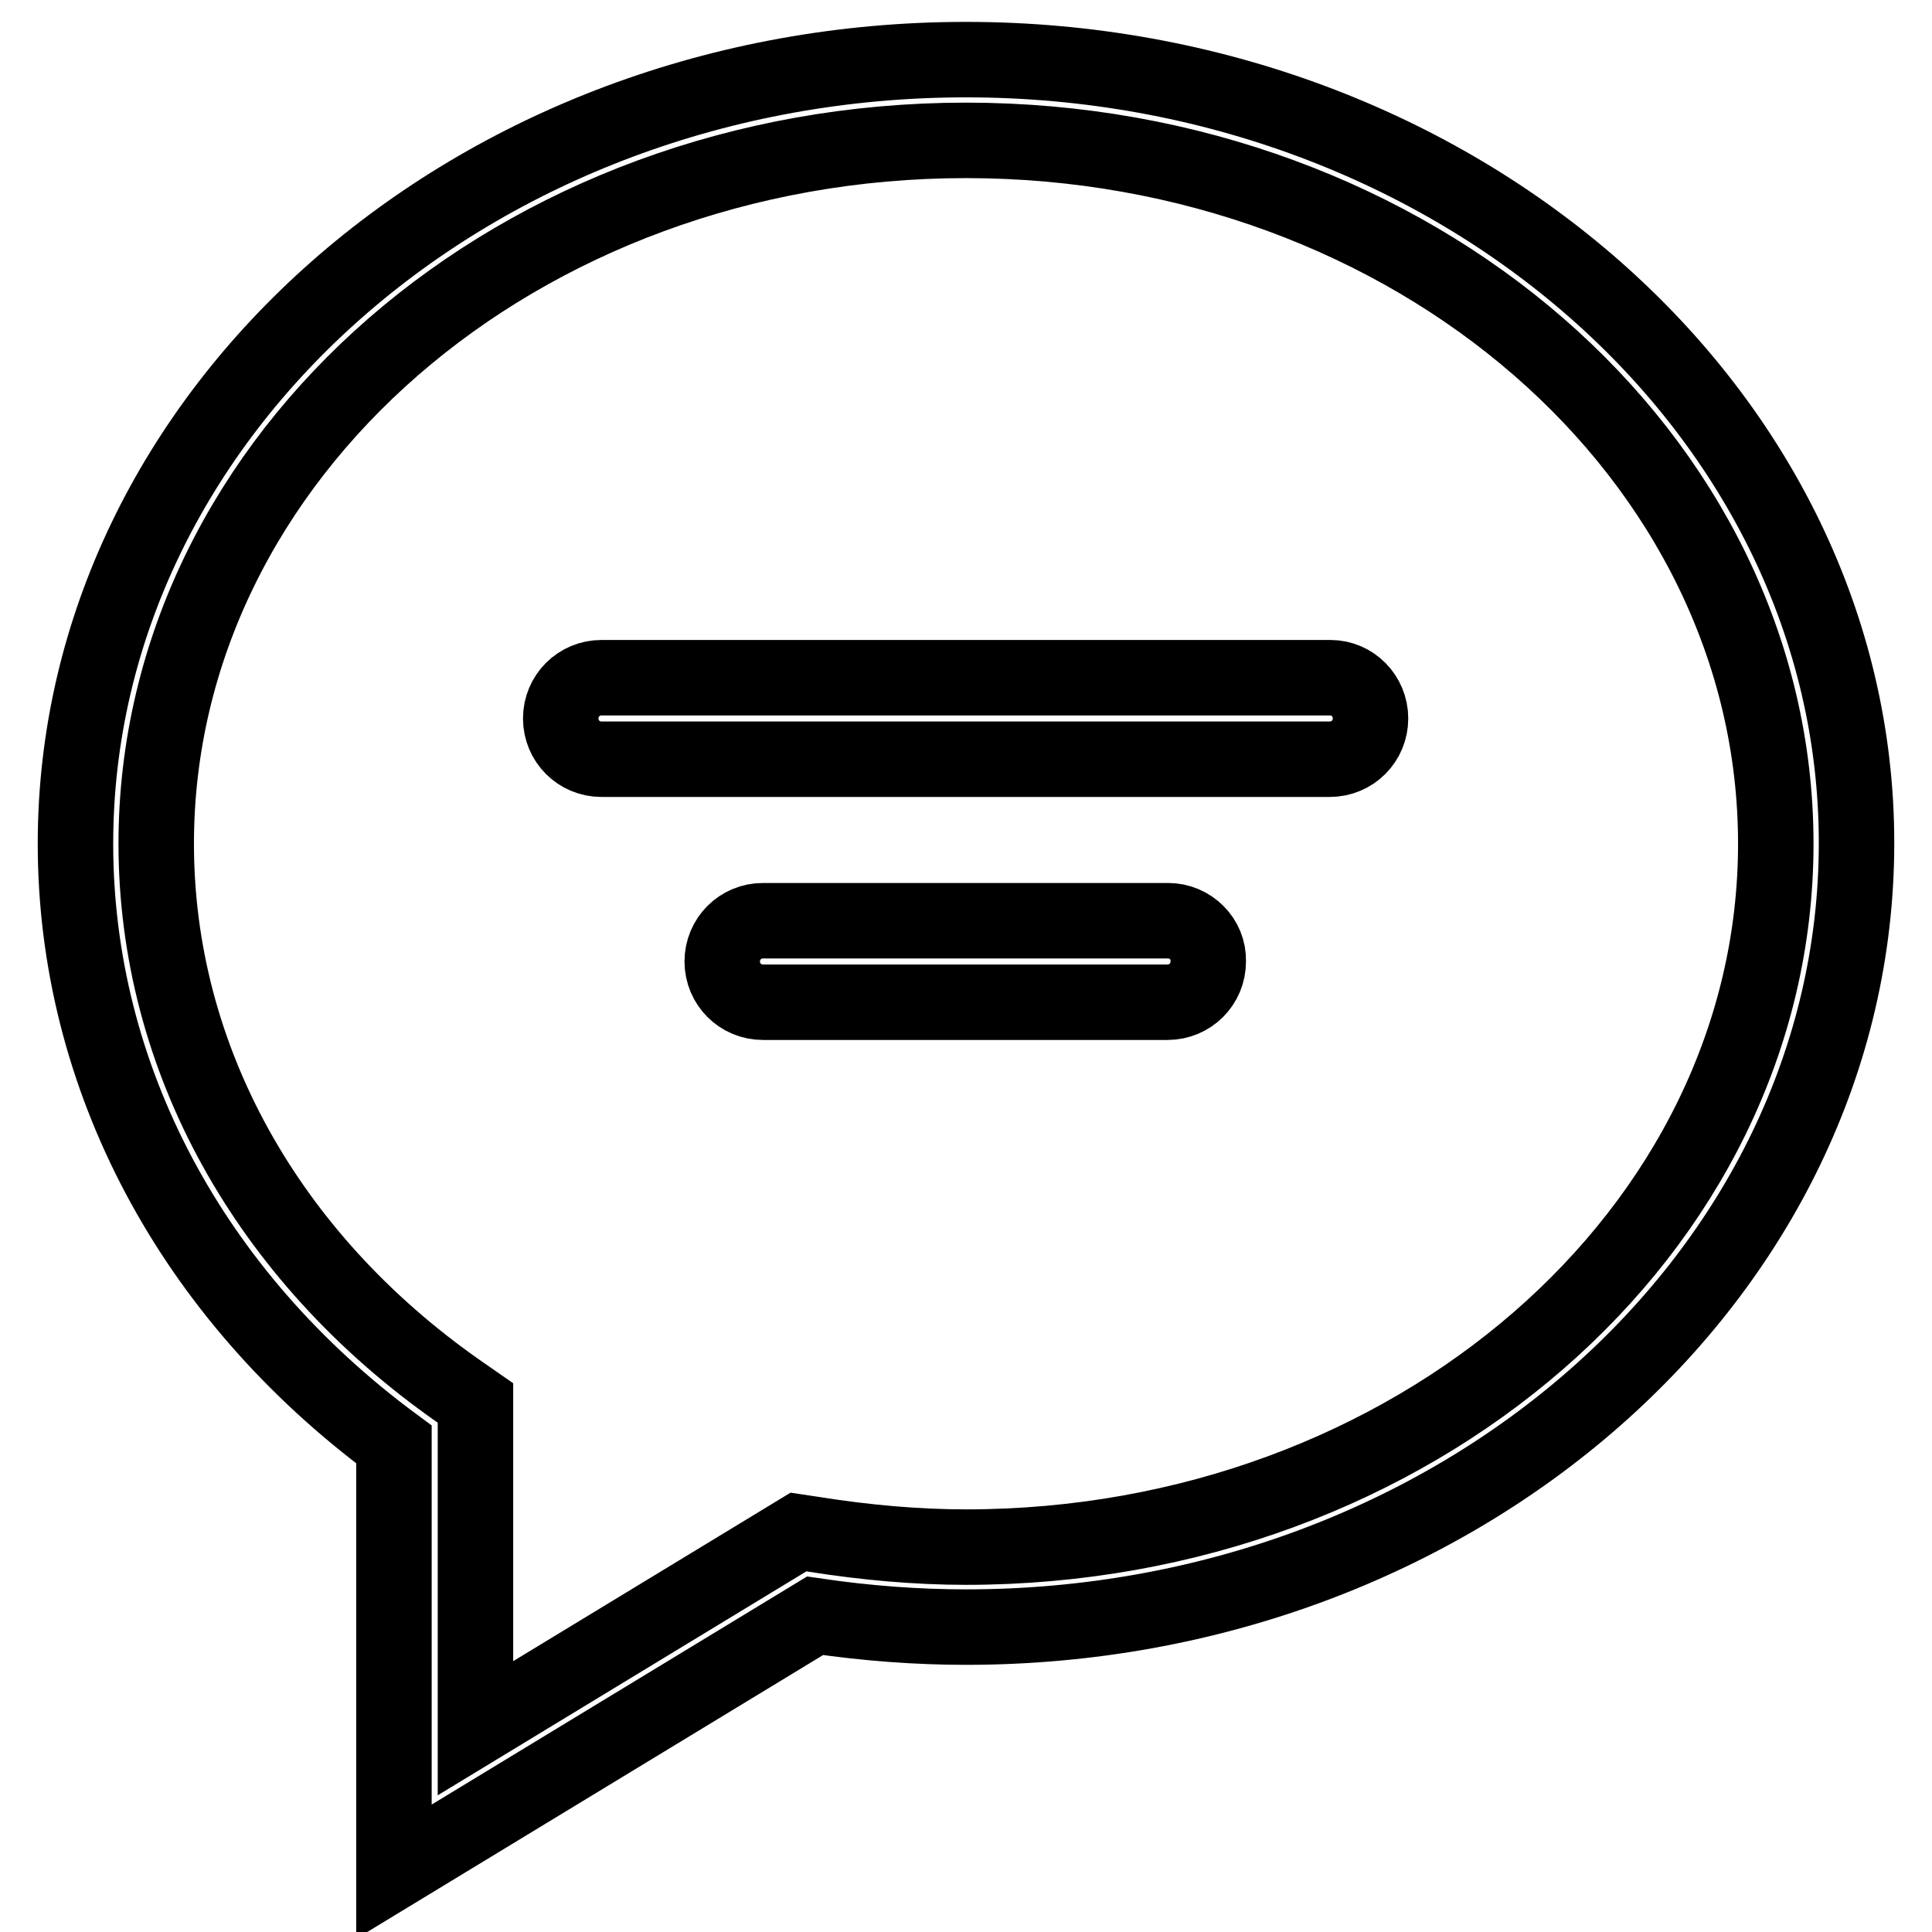 <?xml version="1.0" encoding="utf-8"?>
<!-- Svg Vector Icons : http://www.onlinewebfonts.com/icon -->
<!DOCTYPE svg PUBLIC "-//W3C//DTD SVG 1.1//EN" "http://www.w3.org/Graphics/SVG/1.1/DTD/svg11.dtd">
<svg version="1.1" xmlns="http://www.w3.org/2000/svg" xmlns:xlink="http://www.w3.org/1999/xlink" x="0px" y="0px" viewBox="0 0 256 256" enable-background="new 0 0 256 256" xml:space="preserve">
<g> <path stroke-width="10" fill-opacity="0" stroke="#000000"  d="M176.3,89.8H79.7c-3,0-5.4,2.4-5.4,5.4c0,3,2.4,5.4,5.4,5.4h96.5c3,0,5.4-2.4,5.4-5.4 C181.6,92.2,179.2,89.8,176.3,89.8z M154.8,122h-53.7c-3,0-5.4,2.4-5.4,5.4c0,3,2.4,5.4,5.4,5.4h53.6c3,0,5.4-2.4,5.4-5.4 C160.2,124.4,157.7,122,154.8,122z M128,7.9C62.9,7.9,10,54.6,10,111.8c0,30.9,15.4,59.8,42.2,79.6v56.6l55.8-33.9 c6.8,1,13.5,1.5,20,1.5c65.1,0,118-46.6,118-103.9C246,54.6,193,7.9,128,7.9z M128,205c-6.5,0-13.3-0.6-20.2-1.7l-2-0.3L63,229 v-43.1l-2.3-1.6c-25.4-17.8-40-44.2-40-72.5c0-51.4,48.1-93.2,107.3-93.2c59.2,0,107.3,41.8,107.3,93.2 C235.3,163.2,187.1,205,128,205z"/></g>
</svg>